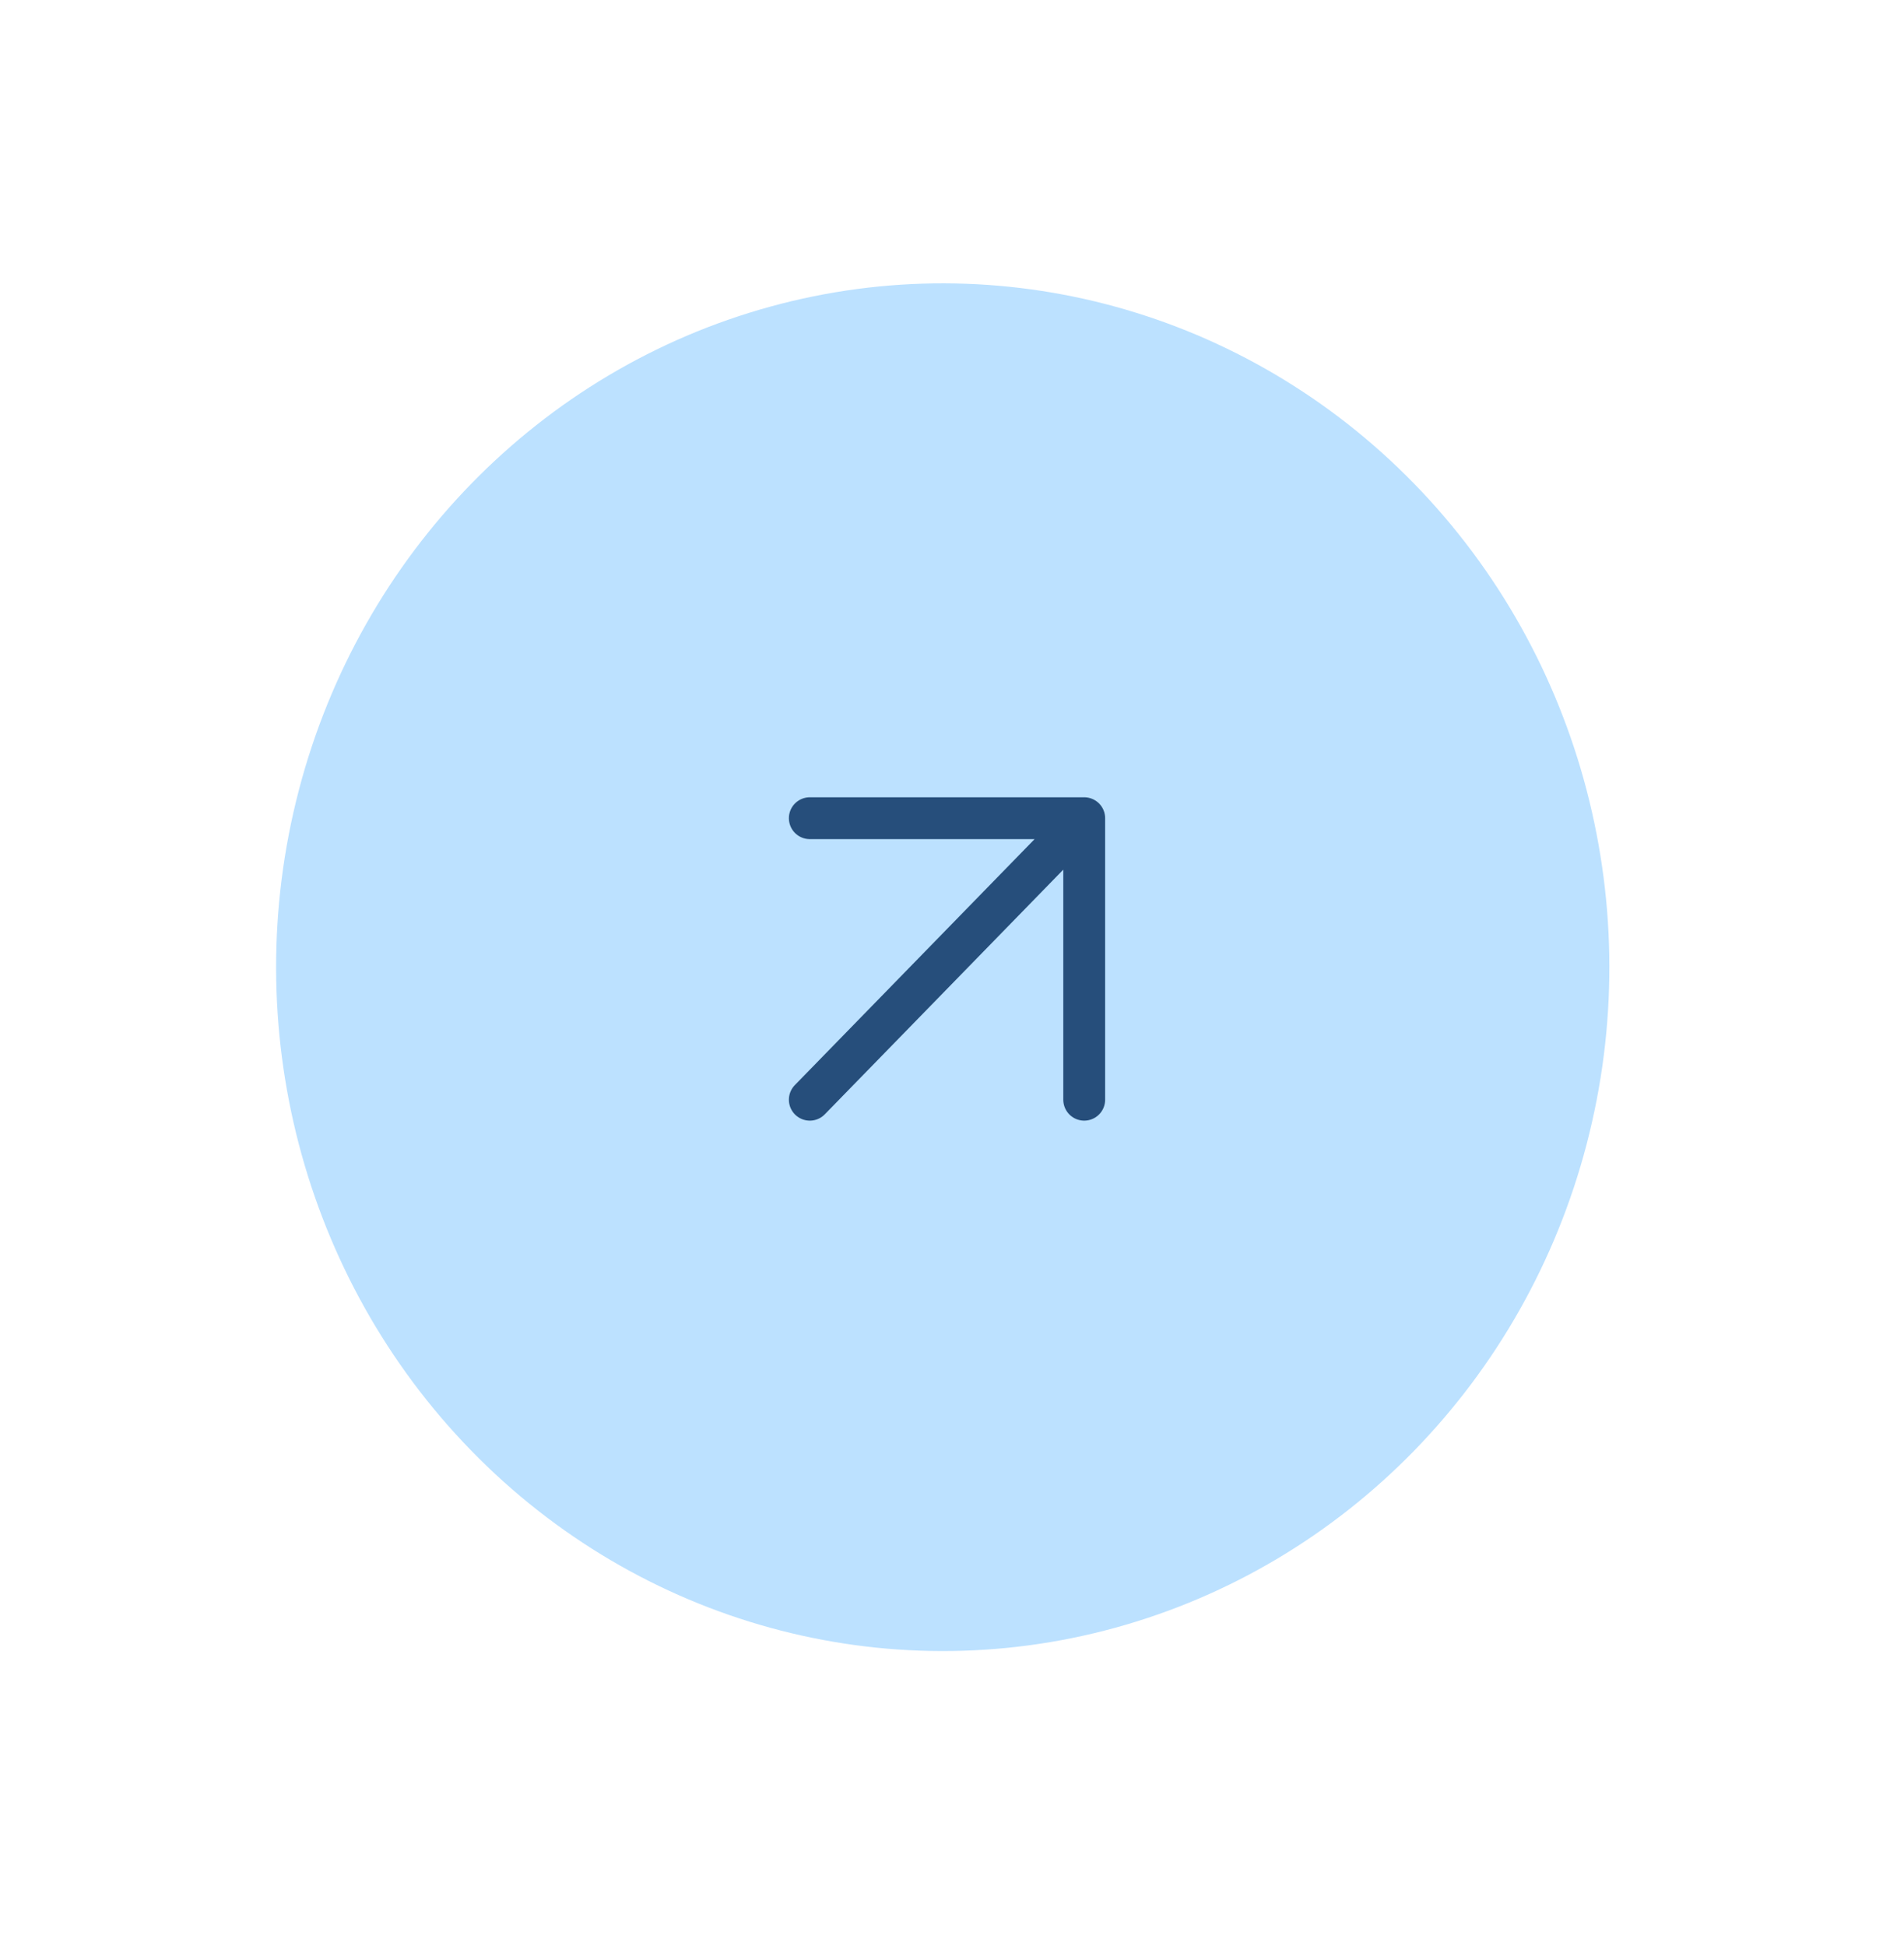 <svg width="91" height="93" viewBox="0 0 91 93" fill="none" xmlns="http://www.w3.org/2000/svg">
<circle cx="32.276" cy="32.276" r="32.276" transform="matrix(0.698 -0.716 0.698 0.716 0 46.224)" fill="#BCE1FF"/>
<path d="M38.704 39.103L51.819 39.103M51.819 39.103L51.819 52.557M51.819 39.103L38.704 52.557" stroke="#264E7B" stroke-width="2" stroke-linecap="round" stroke-linejoin="round"/>
</svg>
